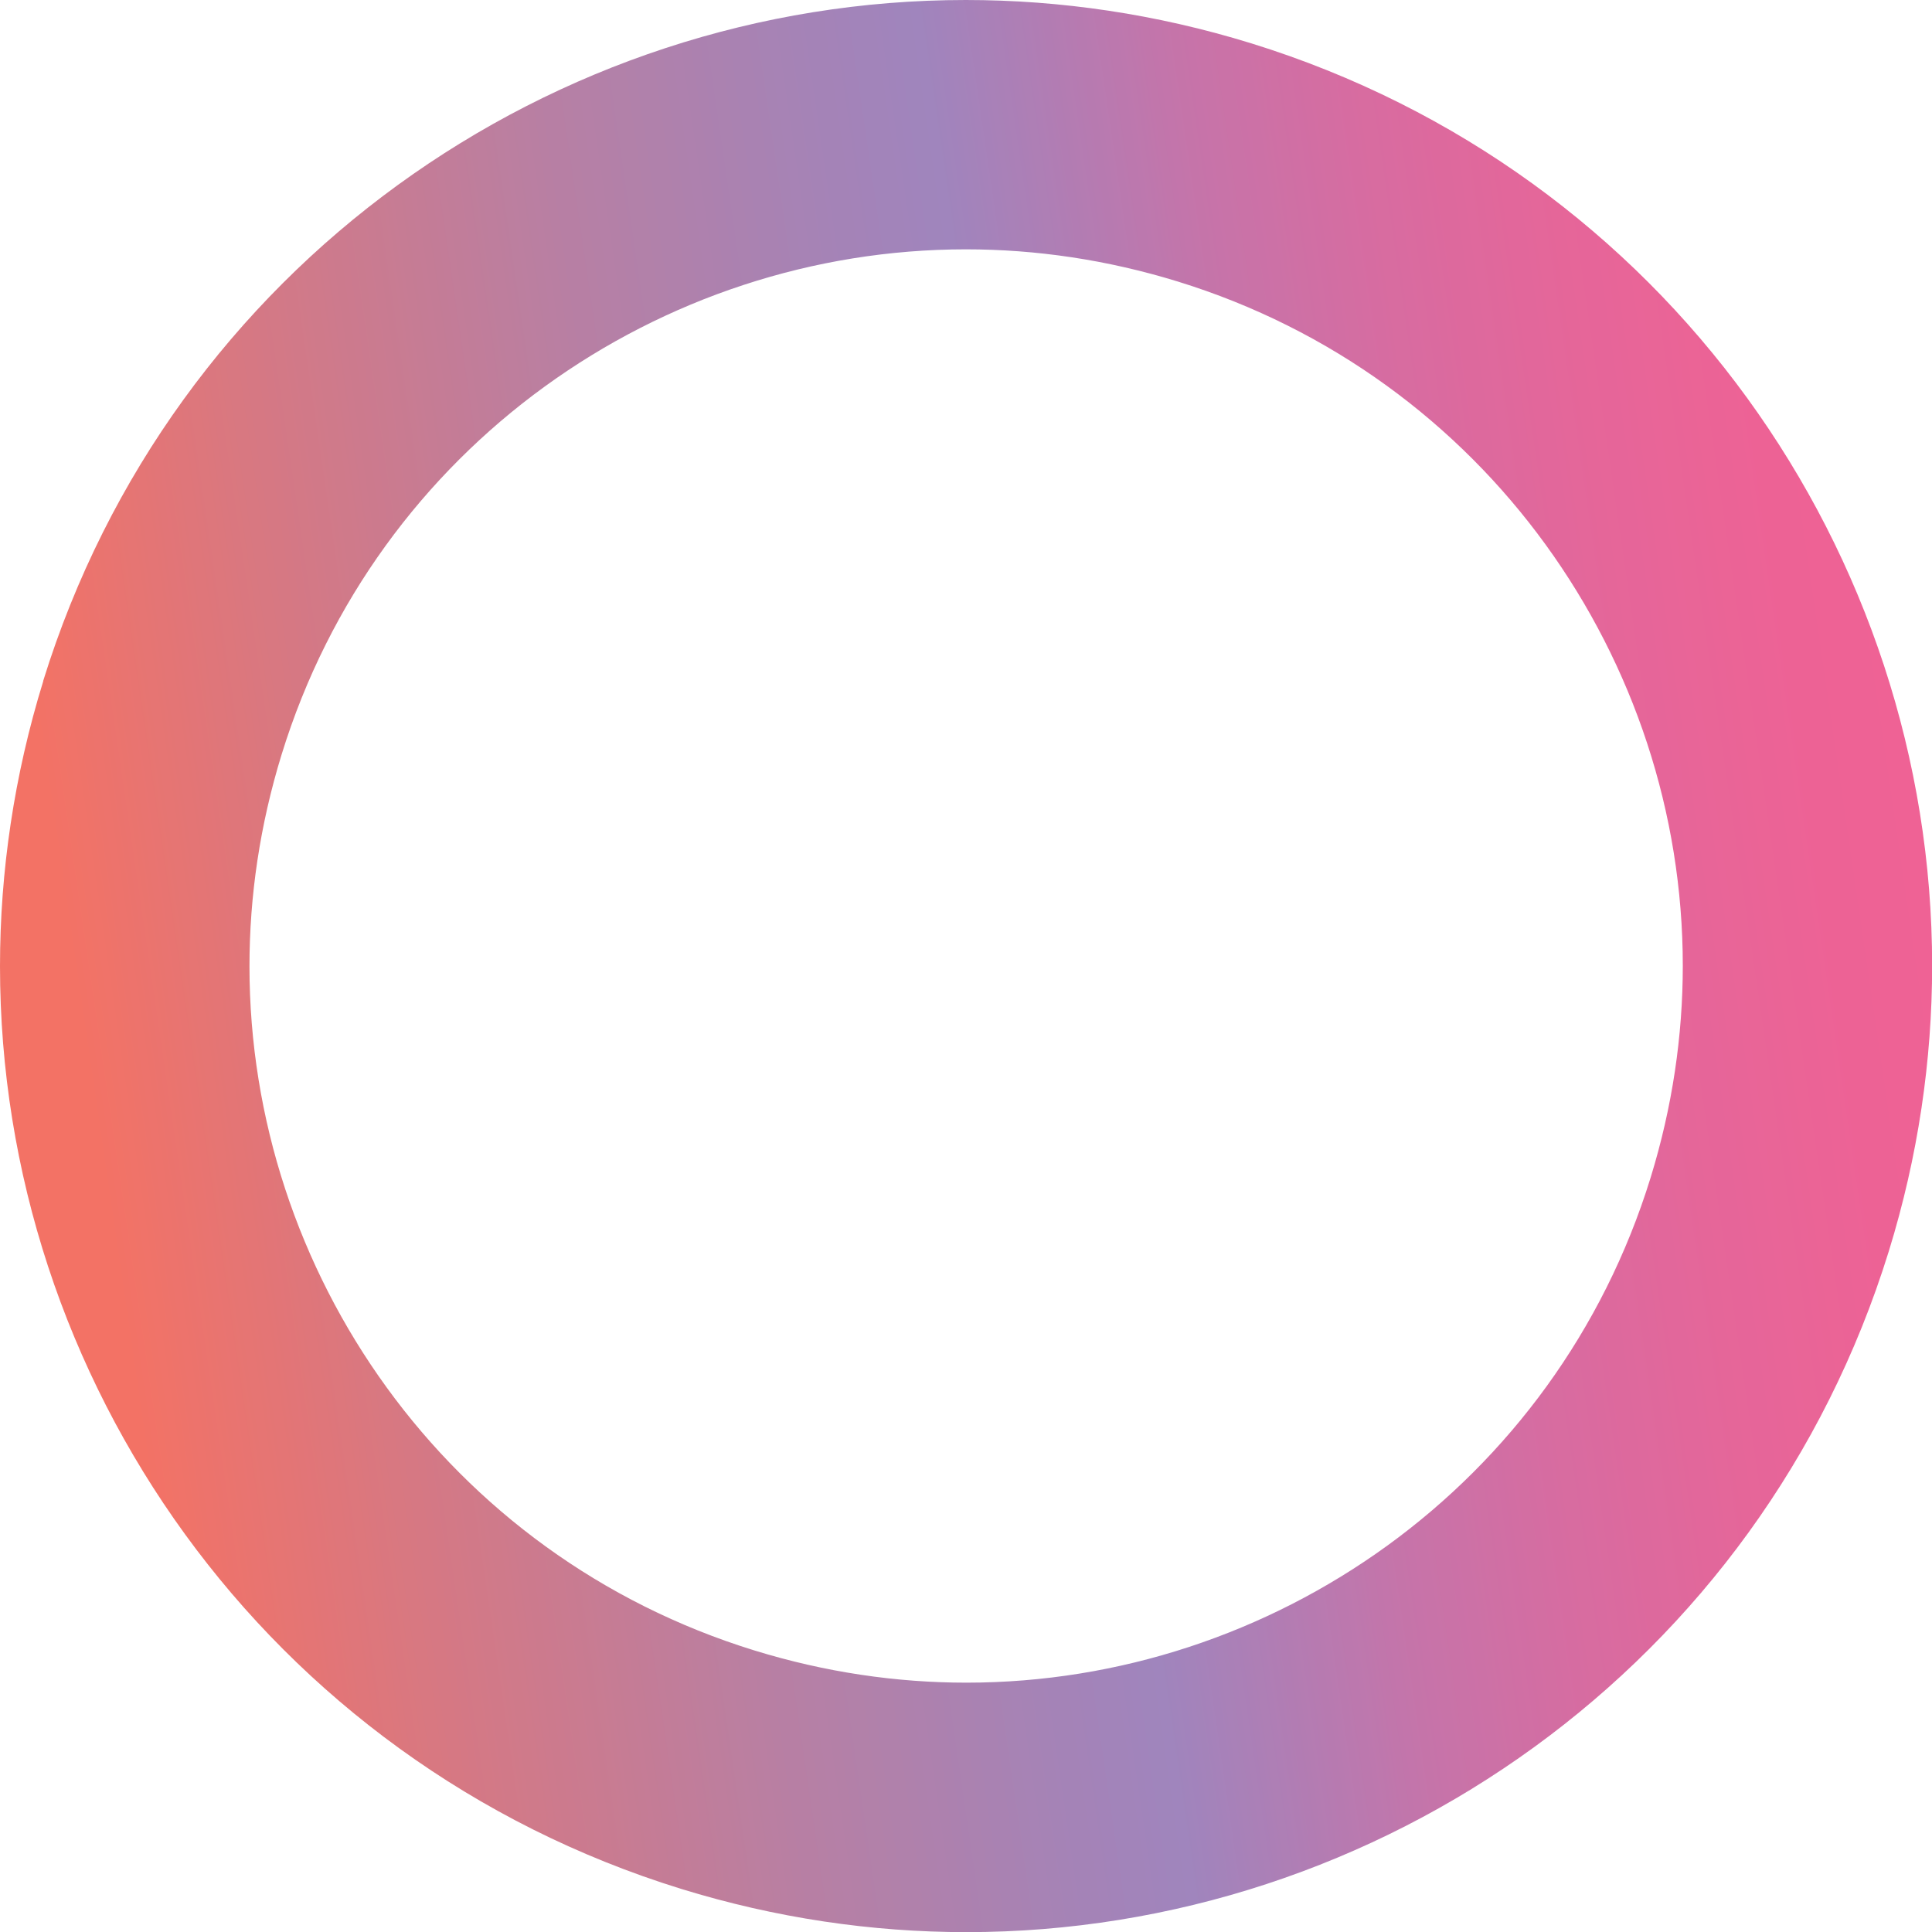 <svg preserveAspectRatio="none" width="100%" height="100%" overflow="visible" style="display: block;" viewBox="0 0 191 191" fill="none" xmlns="http://www.w3.org/2000/svg">
<g id="Isolation_Mode" opacity="0.7" clip-path="url(#clip0_279_3934)">
<path id="Vector" d="M16.049 70.954L4.268 67.321C16.97 26.324 54.672 0 95.474 0C104.815 0 114.325 1.388 123.692 4.281C164.676 16.97 191.013 54.684 191.013 95.474C191.013 104.815 189.625 114.325 186.732 123.692C174.043 164.676 136.328 191.013 95.539 191.013C86.198 191.013 76.688 189.625 67.321 186.732C26.324 174.043 0 136.328 0 95.526C0 86.185 1.388 76.675 4.281 67.321L16.061 70.954L27.842 74.586C25.688 81.579 24.663 88.611 24.663 95.526C24.663 125.742 44.189 153.804 74.599 163.171C81.592 165.325 88.624 166.35 95.539 166.35C125.755 166.35 153.804 146.824 163.184 116.414C165.338 109.421 166.363 102.389 166.363 95.474C166.363 65.258 146.837 37.209 116.427 27.829C109.434 25.675 102.402 24.65 95.487 24.65C65.271 24.65 37.222 44.176 27.842 74.586L16.061 70.954H16.049Z" fill="url(#paint0_linear_279_3934)"/>
</g>
<defs>
<linearGradient id="paint0_linear_279_3934" x1="1.061" y1="53.116" x2="191.334" y2="25.291" gradientUnits="userSpaceOnUse">
<stop stop-color="#EE3624"/>
<stop offset="0.14" stop-color="#C33F50"/>
<stop offset="0.3" stop-color="#9A497C"/>
<stop offset="0.43" stop-color="#804E96"/>
<stop offset="0.5" stop-color="#7751A1"/>
<stop offset="0.55" stop-color="#8B4896"/>
<stop offset="0.63" stop-color="#AD3985"/>
<stop offset="0.72" stop-color="#C72D78"/>
<stop offset="0.81" stop-color="#DA256E"/>
<stop offset="0.9" stop-color="#E62068"/>
<stop offset="1" stop-color="#EA1F67"/>
</linearGradient>
<clipPath id="clip0_279_3934">
<rect width="191" height="191" fill="white"/>
</clipPath>
</defs>
</svg>
